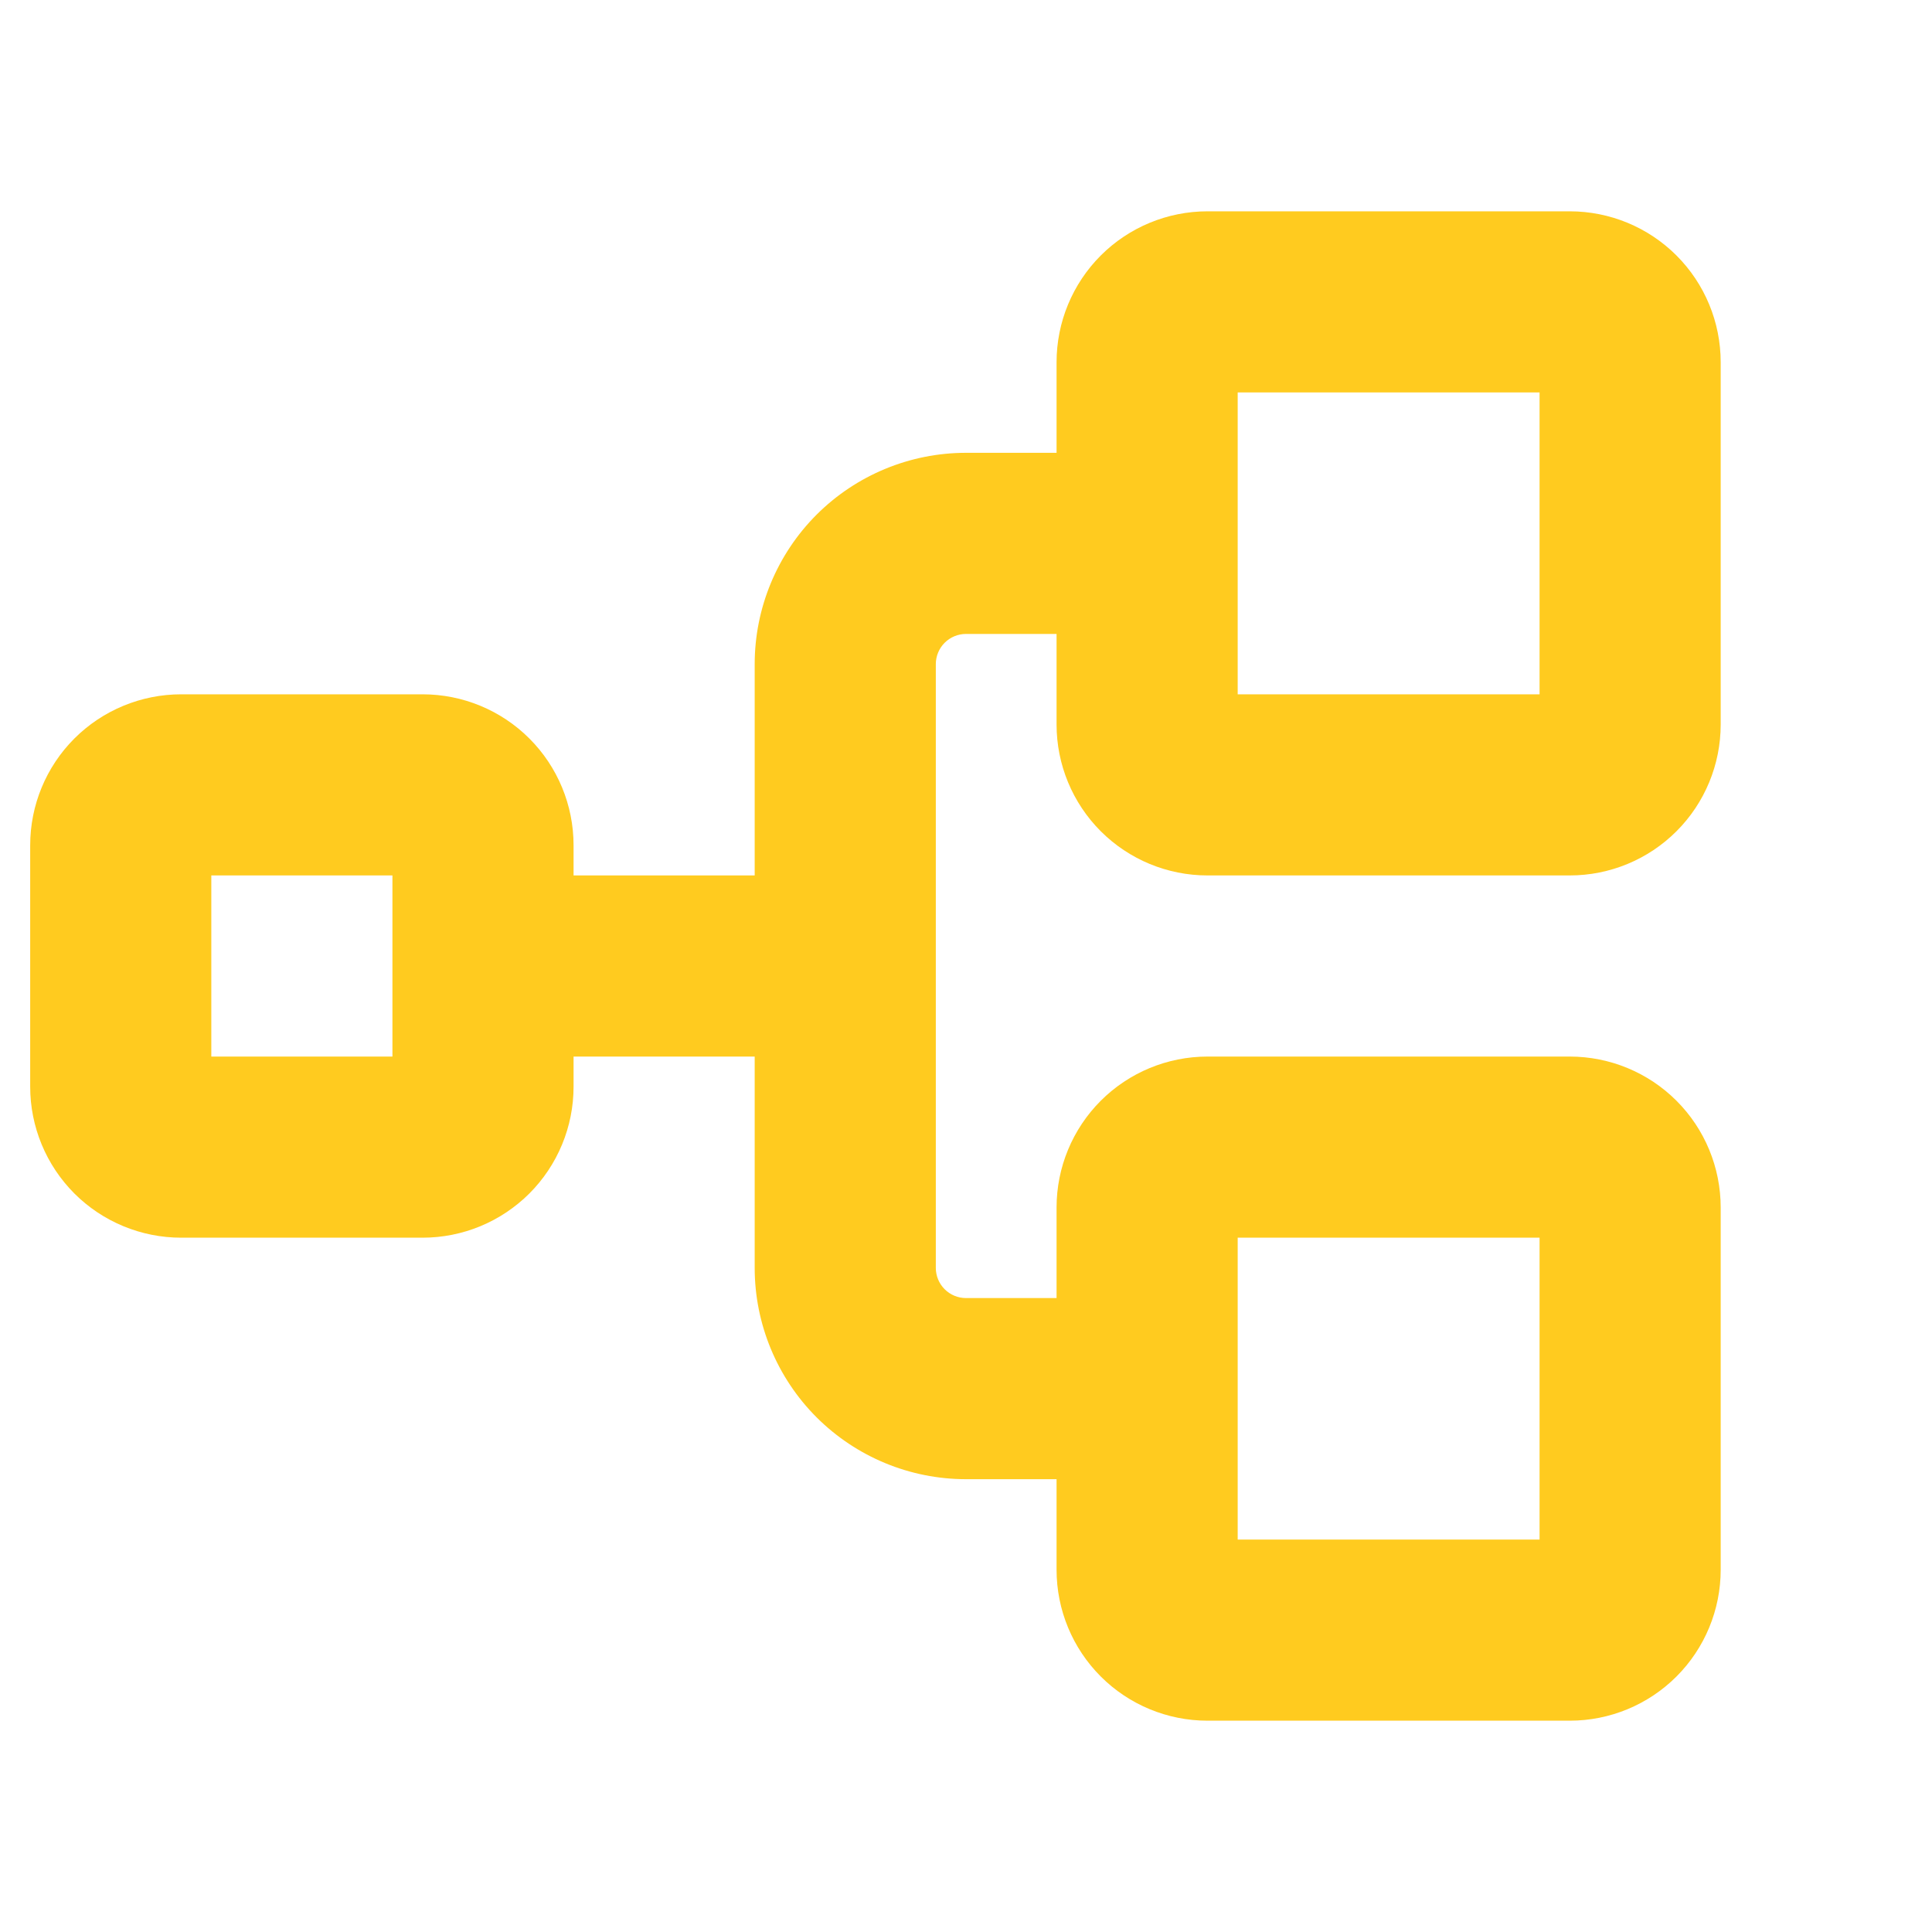 <svg width="40" height="40" viewBox="0 0 40 40" fill="none" xmlns="http://www.w3.org/2000/svg">
<path d="M25 18.125H32.5C33.329 18.125 34.124 17.796 34.71 17.21C35.296 16.624 35.625 15.829 35.625 15V7.5C35.625 6.671 35.296 5.876 34.71 5.29C34.124 4.704 33.329 4.375 32.5 4.375H25C24.171 4.375 23.376 4.704 22.79 5.29C22.204 5.876 21.875 6.671 21.875 7.5V9.375H20C18.84 9.375 17.727 9.836 16.906 10.656C16.086 11.477 15.625 12.59 15.625 13.75V18.125H11.875V17.5C11.875 16.671 11.546 15.876 10.96 15.29C10.374 14.704 9.579 14.375 8.75 14.375H3.75C3.34 14.375 2.933 14.456 2.554 14.613C2.175 14.77 1.83 15 1.54 15.29C0.954 15.876 0.625 16.671 0.625 17.5V22.5C0.625 22.91 0.706 23.317 0.863 23.696C1.02 24.075 1.25 24.419 1.54 24.71C1.83 25 2.175 25.23 2.554 25.387C2.933 25.544 3.34 25.625 3.75 25.625H8.75C9.16 25.625 9.567 25.544 9.946 25.387C10.325 25.23 10.669 25 10.96 24.71C11.25 24.419 11.48 24.075 11.637 23.696C11.794 23.317 11.875 22.91 11.875 22.5V21.875H15.625V26.25C15.625 27.41 16.086 28.523 16.906 29.344C17.727 30.164 18.84 30.625 20 30.625H21.875V32.5C21.875 33.329 22.204 34.124 22.79 34.71C23.376 35.296 24.171 35.625 25 35.625H32.5C33.329 35.625 34.124 35.296 34.71 34.71C35.296 34.124 35.625 33.329 35.625 32.5V25C35.625 24.171 35.296 23.376 34.71 22.79C34.124 22.204 33.329 21.875 32.5 21.875H25C24.171 21.875 23.376 22.204 22.79 22.79C22.204 23.376 21.875 24.171 21.875 25V26.875H20C19.834 26.875 19.675 26.809 19.558 26.692C19.441 26.575 19.375 26.416 19.375 26.25V13.75C19.375 13.584 19.441 13.425 19.558 13.308C19.675 13.191 19.834 13.125 20 13.125H21.875V15C21.875 15.829 22.204 16.624 22.79 17.21C23.376 17.796 24.171 18.125 25 18.125ZM8.125 21.875H4.375V18.125H8.125V21.875ZM25.625 25.625H31.875V31.875H25.625V25.625ZM25.625 8.125H31.875V14.375H25.625V8.125Z" fill="#FFCB1F"/>
</svg>
